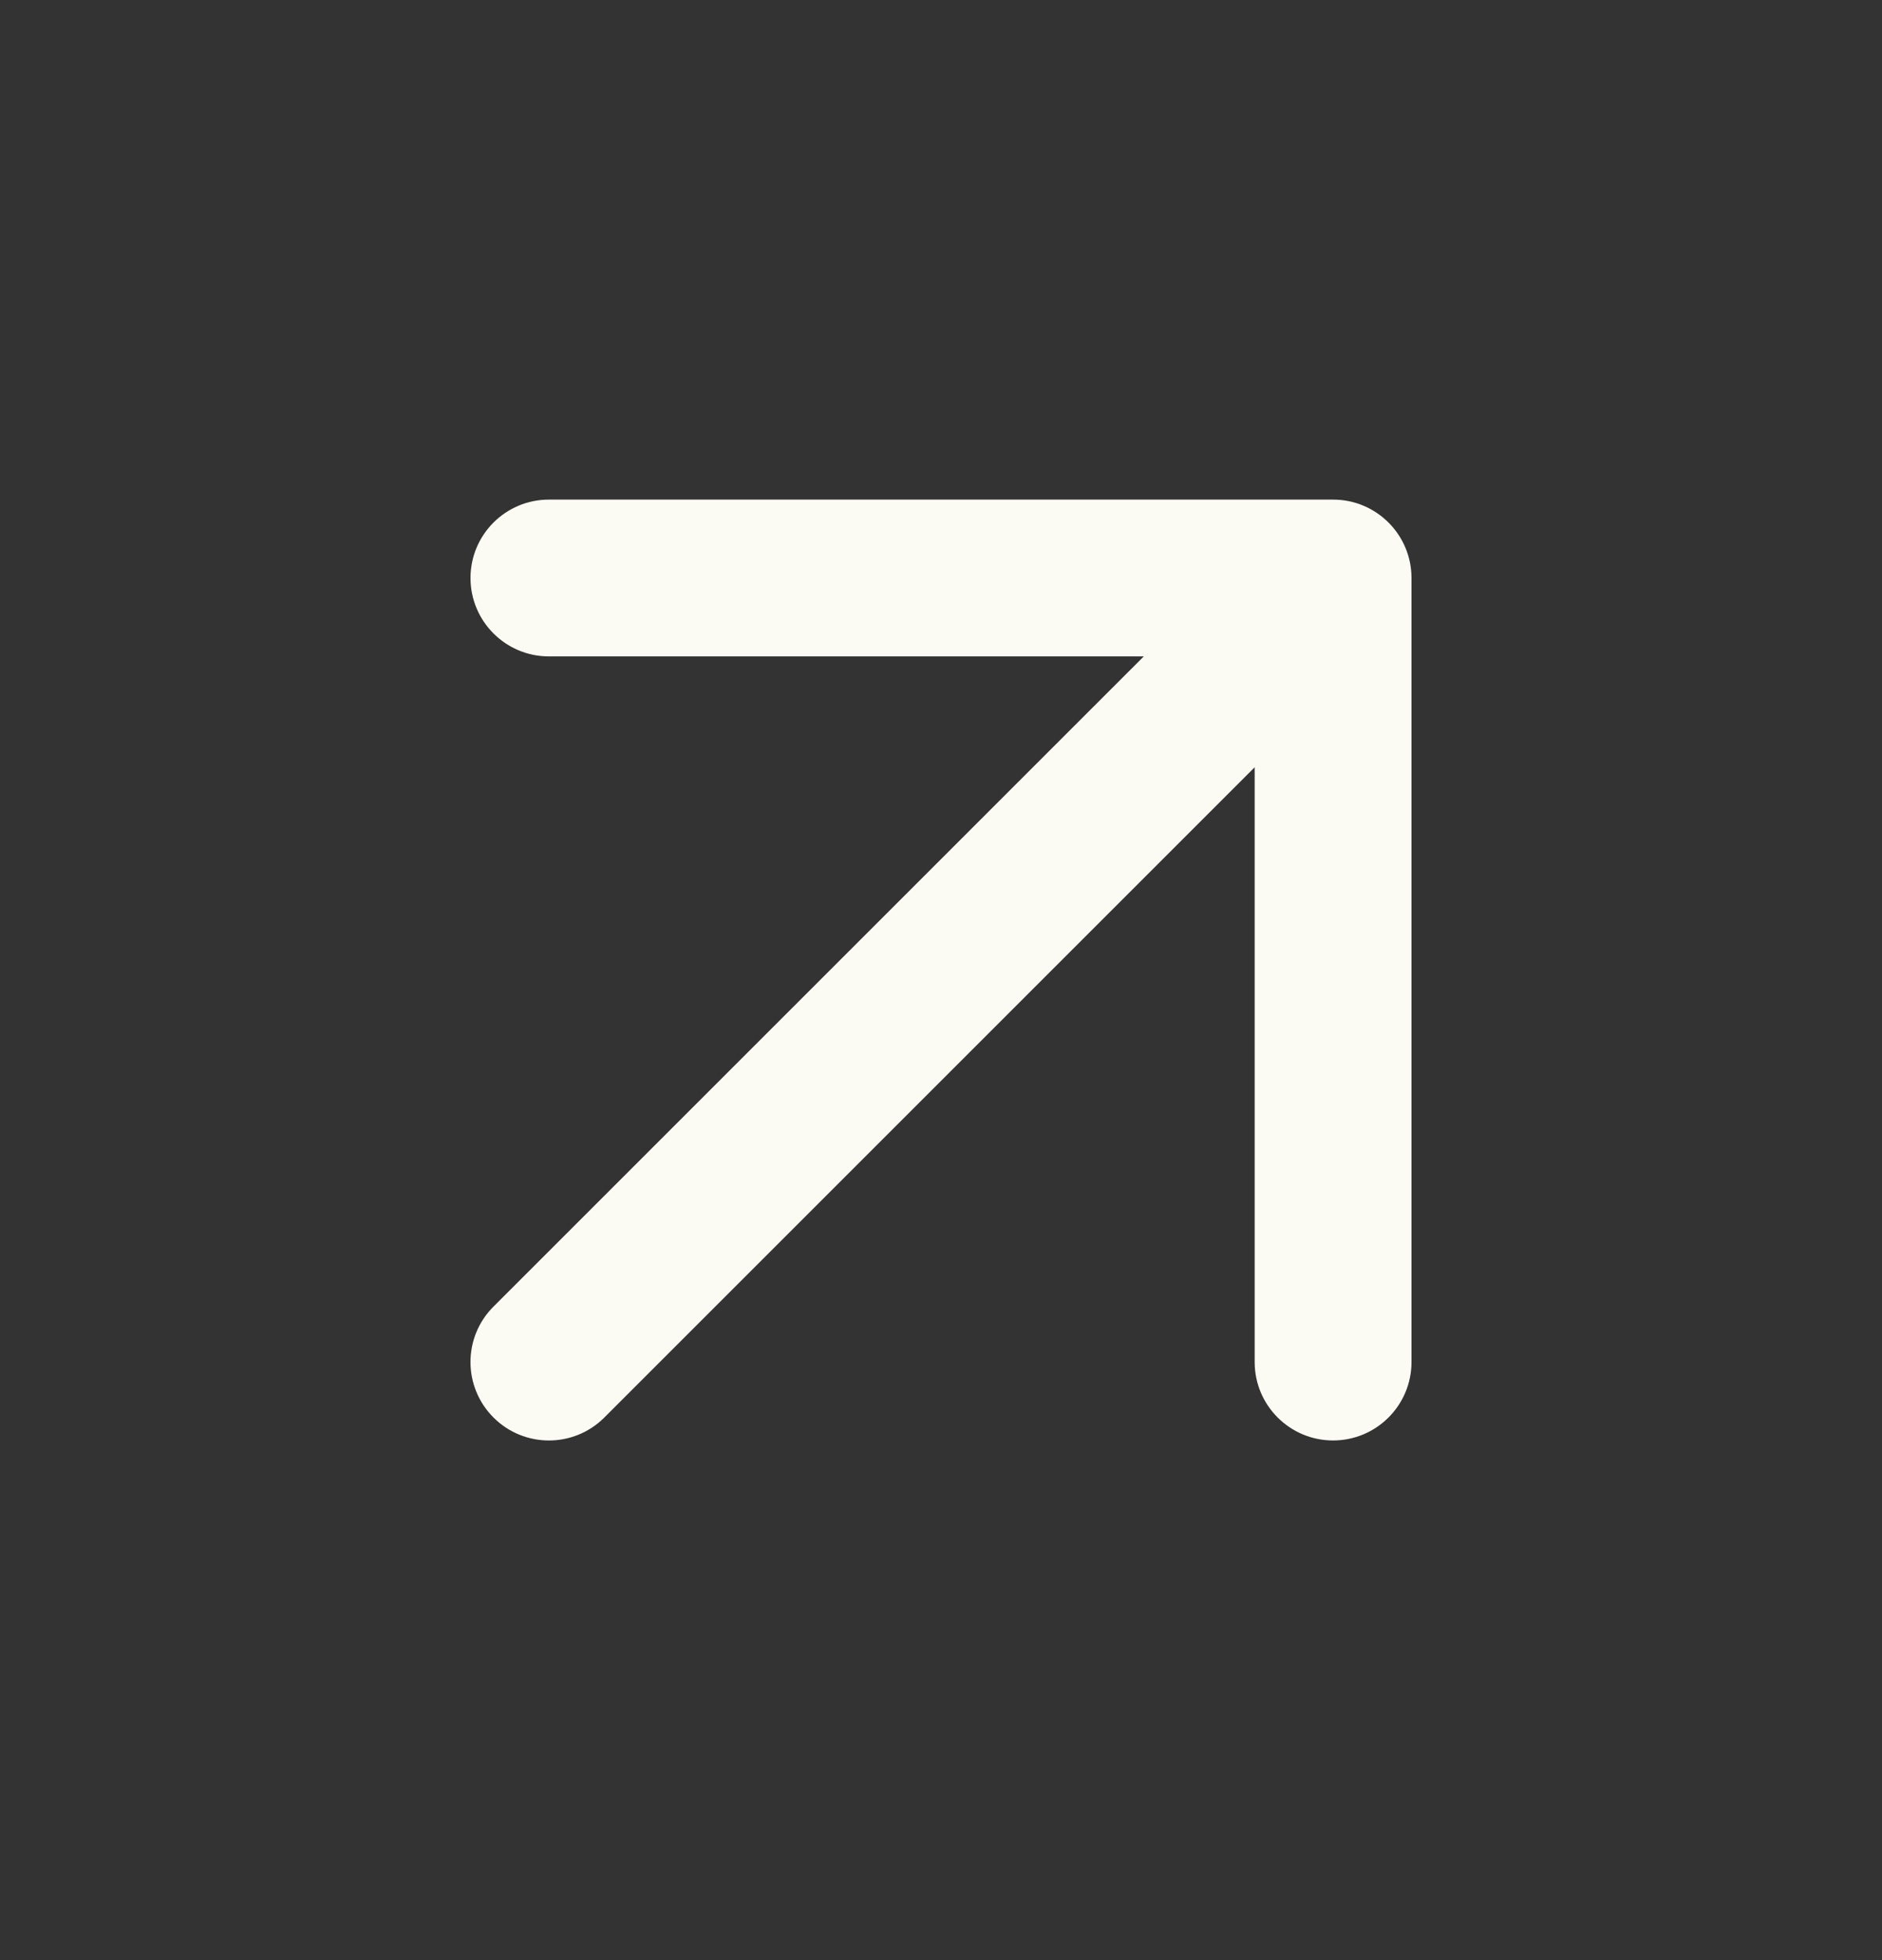 <svg width="24" height="25" viewBox="0 0 24 25" fill="none" xmlns="http://www.w3.org/2000/svg">
<rect x="0" y="0" width="24" height="25" fill="#333333" stroke="none"/>
<path d="M7 6.372C6.448 6.372 6 6.82 6 7.372C6 7.924 6.448 8.372 7 8.372H14.586L6.293 16.665C5.902 17.055 5.902 17.688 6.293 18.079C6.683 18.47 7.317 18.47 7.707 18.079L16 9.786V17.372C16 17.924 16.448 18.372 17 18.372C17.552 18.372 18 17.924 18 17.372V7.372C18 6.82 17.552 6.372 17 6.372H7Z" fill="#FCFBF3"/>
</svg>
